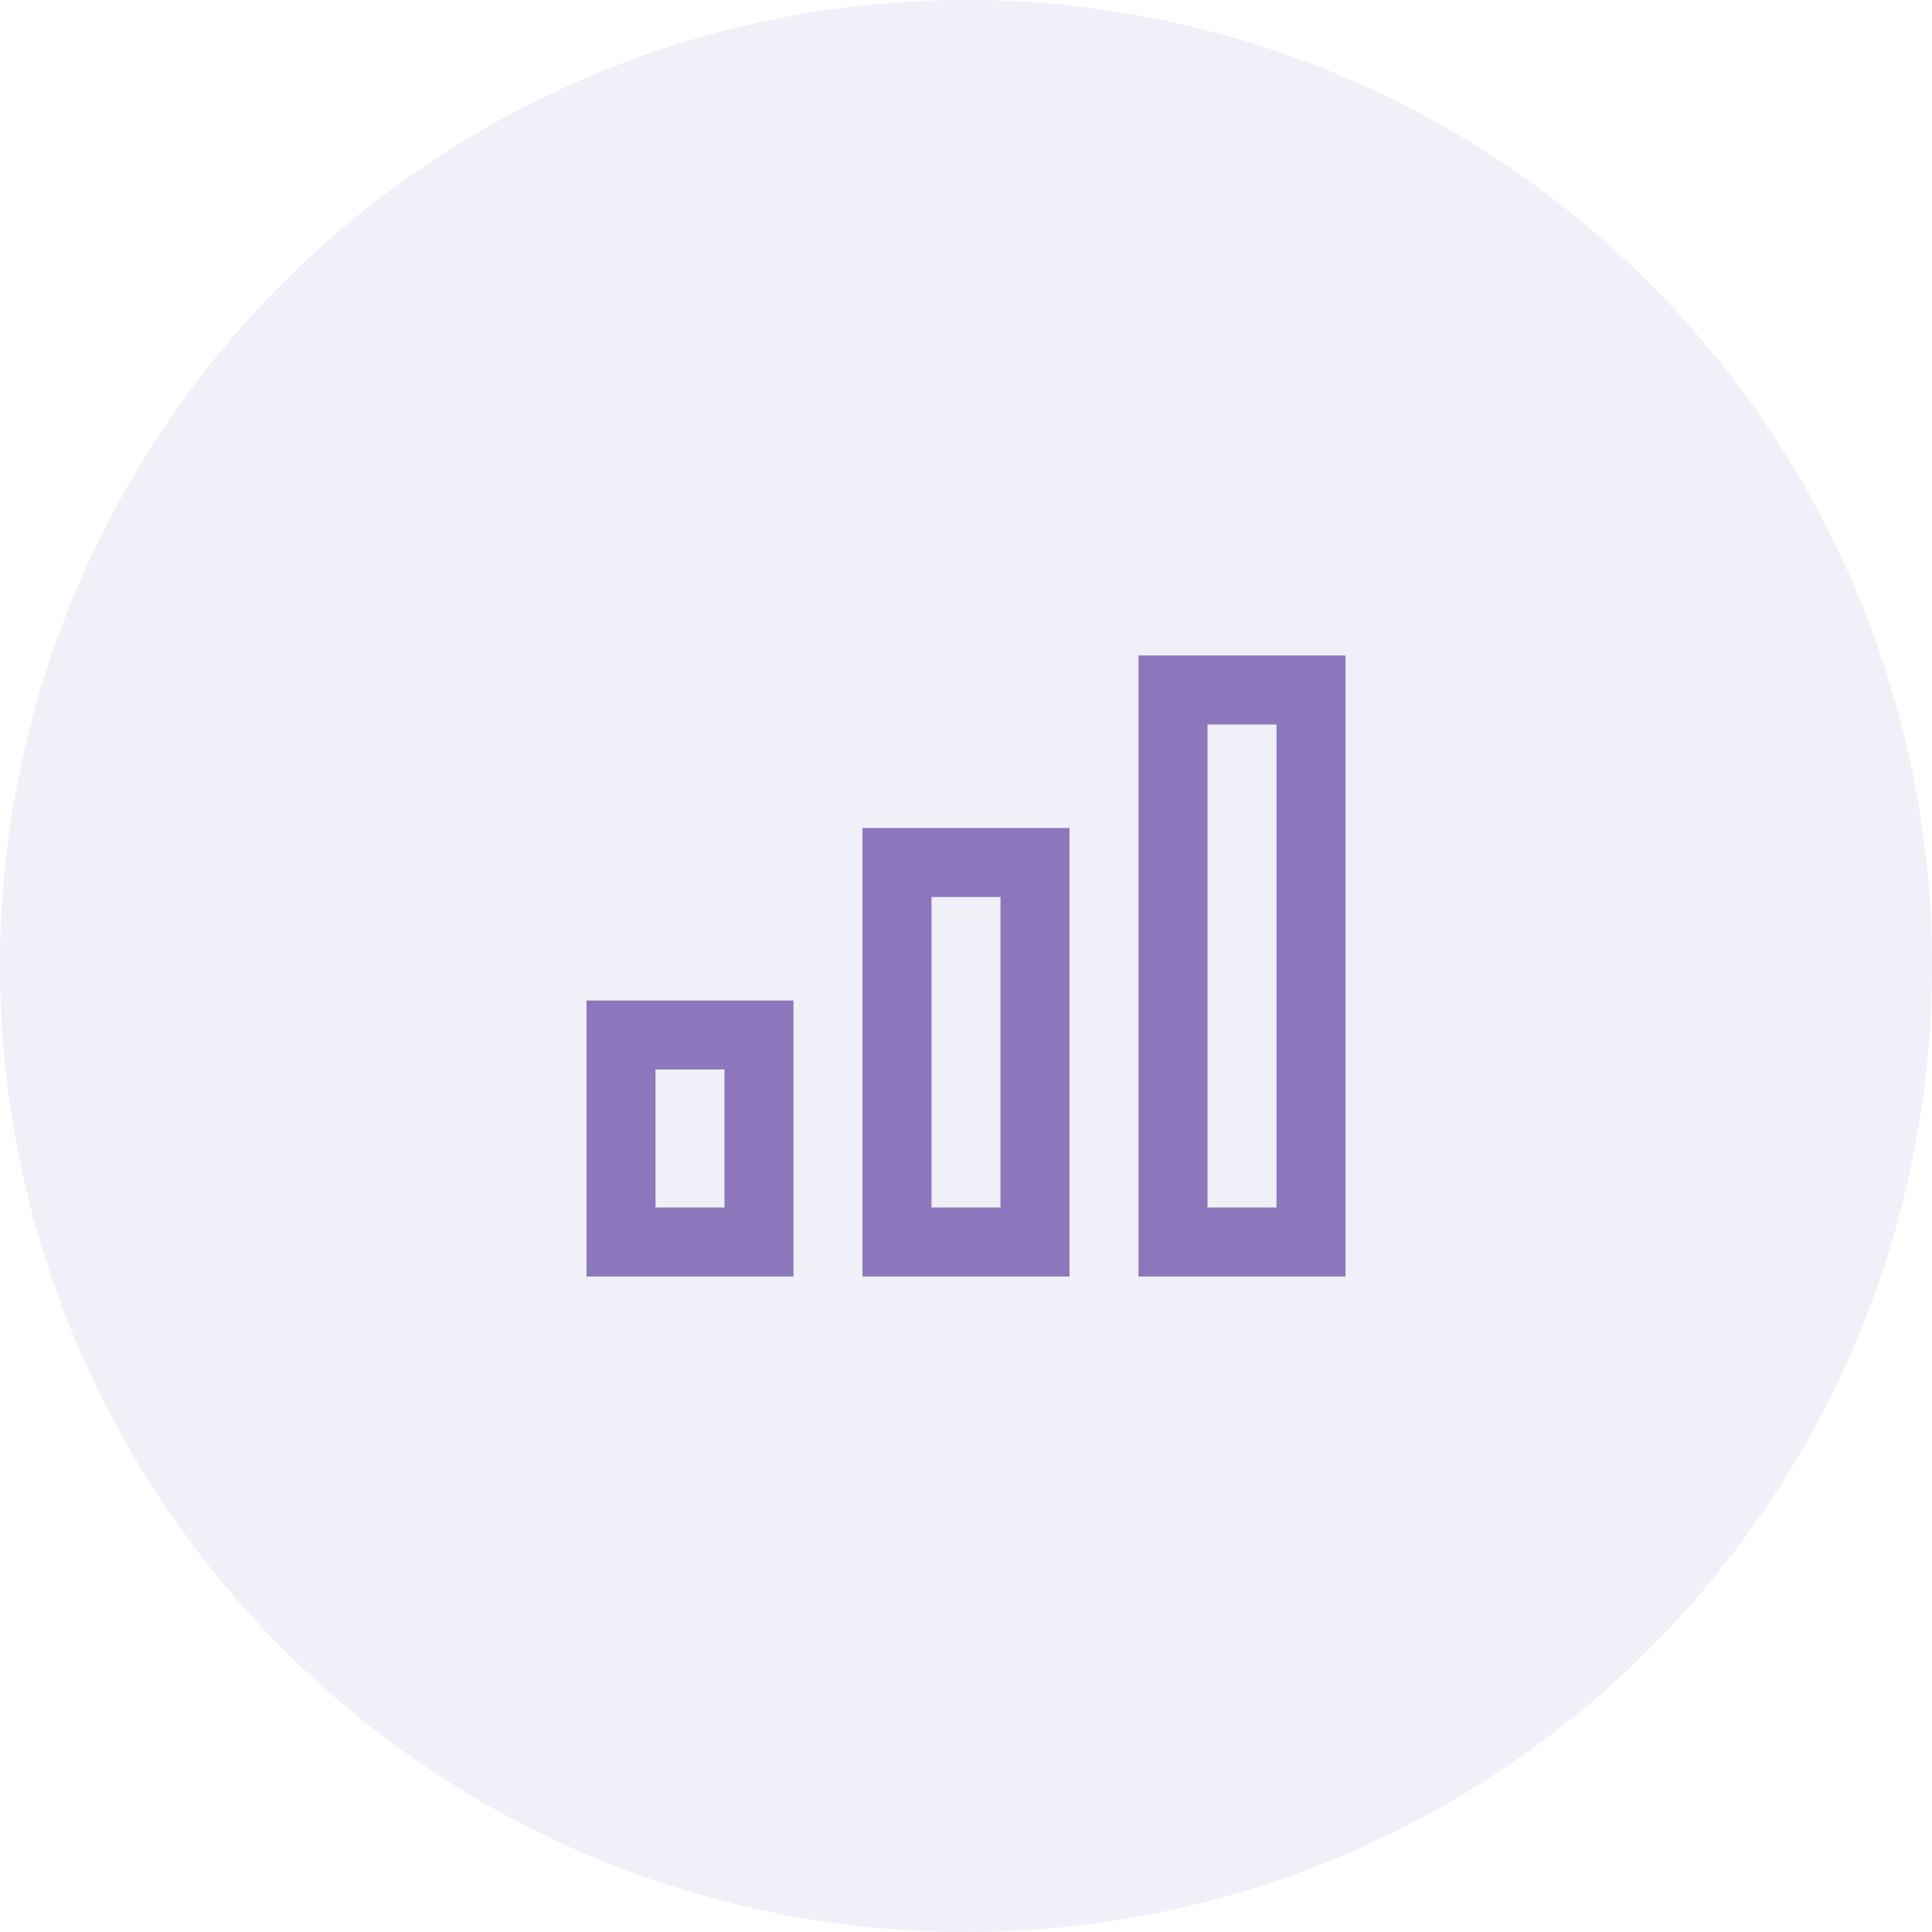 <svg xmlns="http://www.w3.org/2000/svg" width="56" height="56"><g transform="translate(-352 -1120)"><circle cx="28" cy="28" r="28" transform="translate(352 1120)" opacity=".12" fill="#8c77bc"/><path fill="none" d="M368 1136h24v24h-24z"/><path d="M369 1157h6v-8h-6zm2-6h2v4h-2zm6 6h6v-13h-6zm2-11h2v9h-2zm6-7v18h6v-18zm4 16h-2v-14h2z" fill="#8c77bc"/></g></svg>
